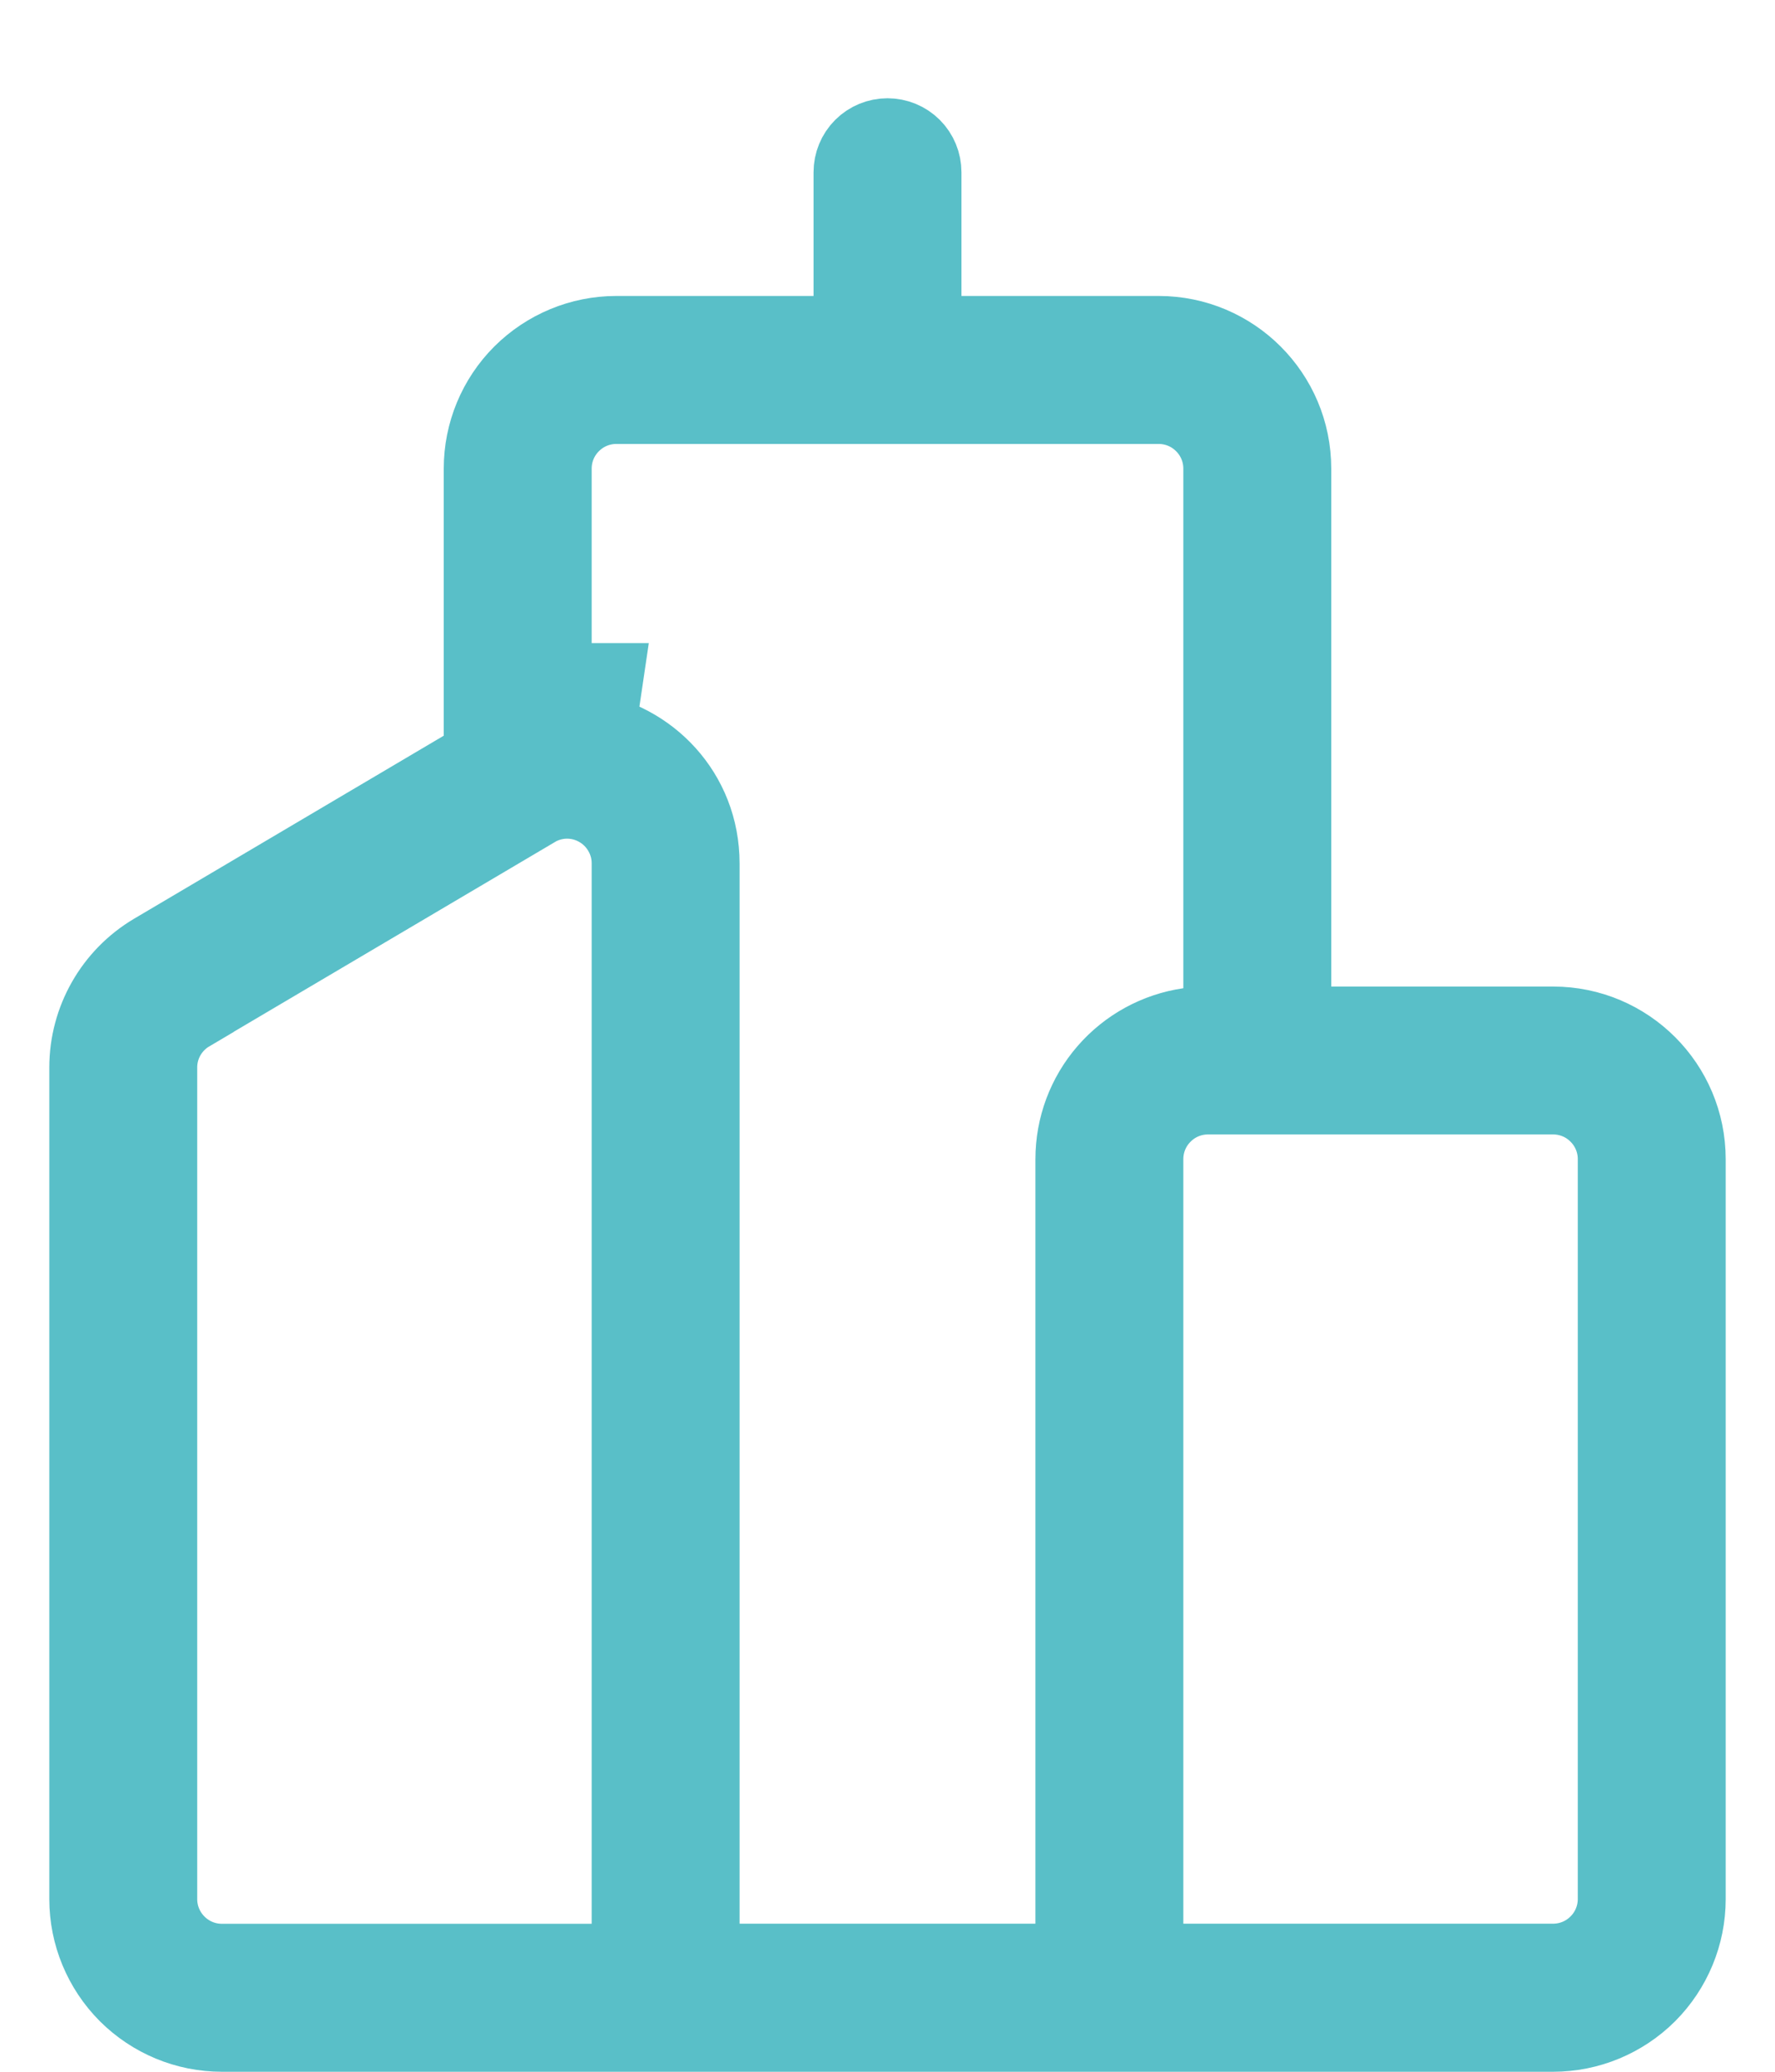 <?xml version="1.0" encoding="UTF-8"?> <svg xmlns="http://www.w3.org/2000/svg" width="18" height="21" viewBox="0 0 18 21" fill="none"> <path d="M9.25 3V3.5H9.75H11.75C12.44 3.5 13 4.06 13 4.75V10V10.5H13.5H15.75C16.44 10.5 17 11.06 17 11.75V19.25C17 19.581 16.868 19.899 16.634 20.134C16.399 20.368 16.081 20.5 15.75 20.5H2.25C1.918 20.5 1.601 20.368 1.366 20.134C1.132 19.899 1 19.581 1 19.25V10.82C1 10.378 1.234 9.968 1.614 9.743L4.754 7.888L5 7.743V7.458V4.749C5 4.418 5.132 4.1 5.366 3.866C5.601 3.632 5.919 3.5 6.25 3.5H8.25H8.75V3V1.746C8.75 1.68 8.776 1.616 8.823 1.569C8.87 1.522 8.934 1.496 9 1.496C9.066 1.496 9.13 1.522 9.177 1.569C9.224 1.616 9.25 1.68 9.25 1.746V3ZM6 7.019L5.927 7.513C6.512 7.599 7 8.092 7 8.752V19.499V19.999H7.5H10.5H11V19.499V11.749C11 11.448 11.108 11.158 11.305 10.931C11.502 10.704 11.774 10.555 12.071 10.512L12.5 10.45V10.017V4.75C12.5 4.551 12.421 4.36 12.28 4.22C12.14 4.079 11.949 4 11.75 4H6.25C6.051 4 5.86 4.079 5.72 4.22C5.579 4.36 5.5 4.551 5.5 4.75V6.438V7.018V7.019H6ZM11.5 19.499V19.999H12H15.75C15.949 19.999 16.14 19.92 16.28 19.779C16.421 19.639 16.5 19.448 16.5 19.249V11.749C16.5 11.55 16.421 11.359 16.28 11.219C16.14 11.078 15.949 10.999 15.75 10.999H12.25C12.051 10.999 11.86 11.078 11.72 11.219C11.579 11.359 11.5 11.55 11.5 11.749V19.499ZM5.369 8.106L5.369 8.107L1.869 10.174C1.869 10.174 1.869 10.174 1.869 10.175C1.757 10.241 1.664 10.335 1.599 10.448C1.534 10.561 1.5 10.689 1.5 10.819V10.82V19.25C1.5 19.662 1.835 20 2.25 20H6H6.5V19.5L6.5 8.751L6.5 8.75C6.5 8.618 6.465 8.488 6.398 8.374C6.332 8.26 6.236 8.165 6.122 8.1C6.007 8.034 5.877 8 5.745 8.001C5.605 8.002 5.476 8.043 5.369 8.106Z" fill="#59BFC8" stroke="#59BFC8"></path> </svg> 